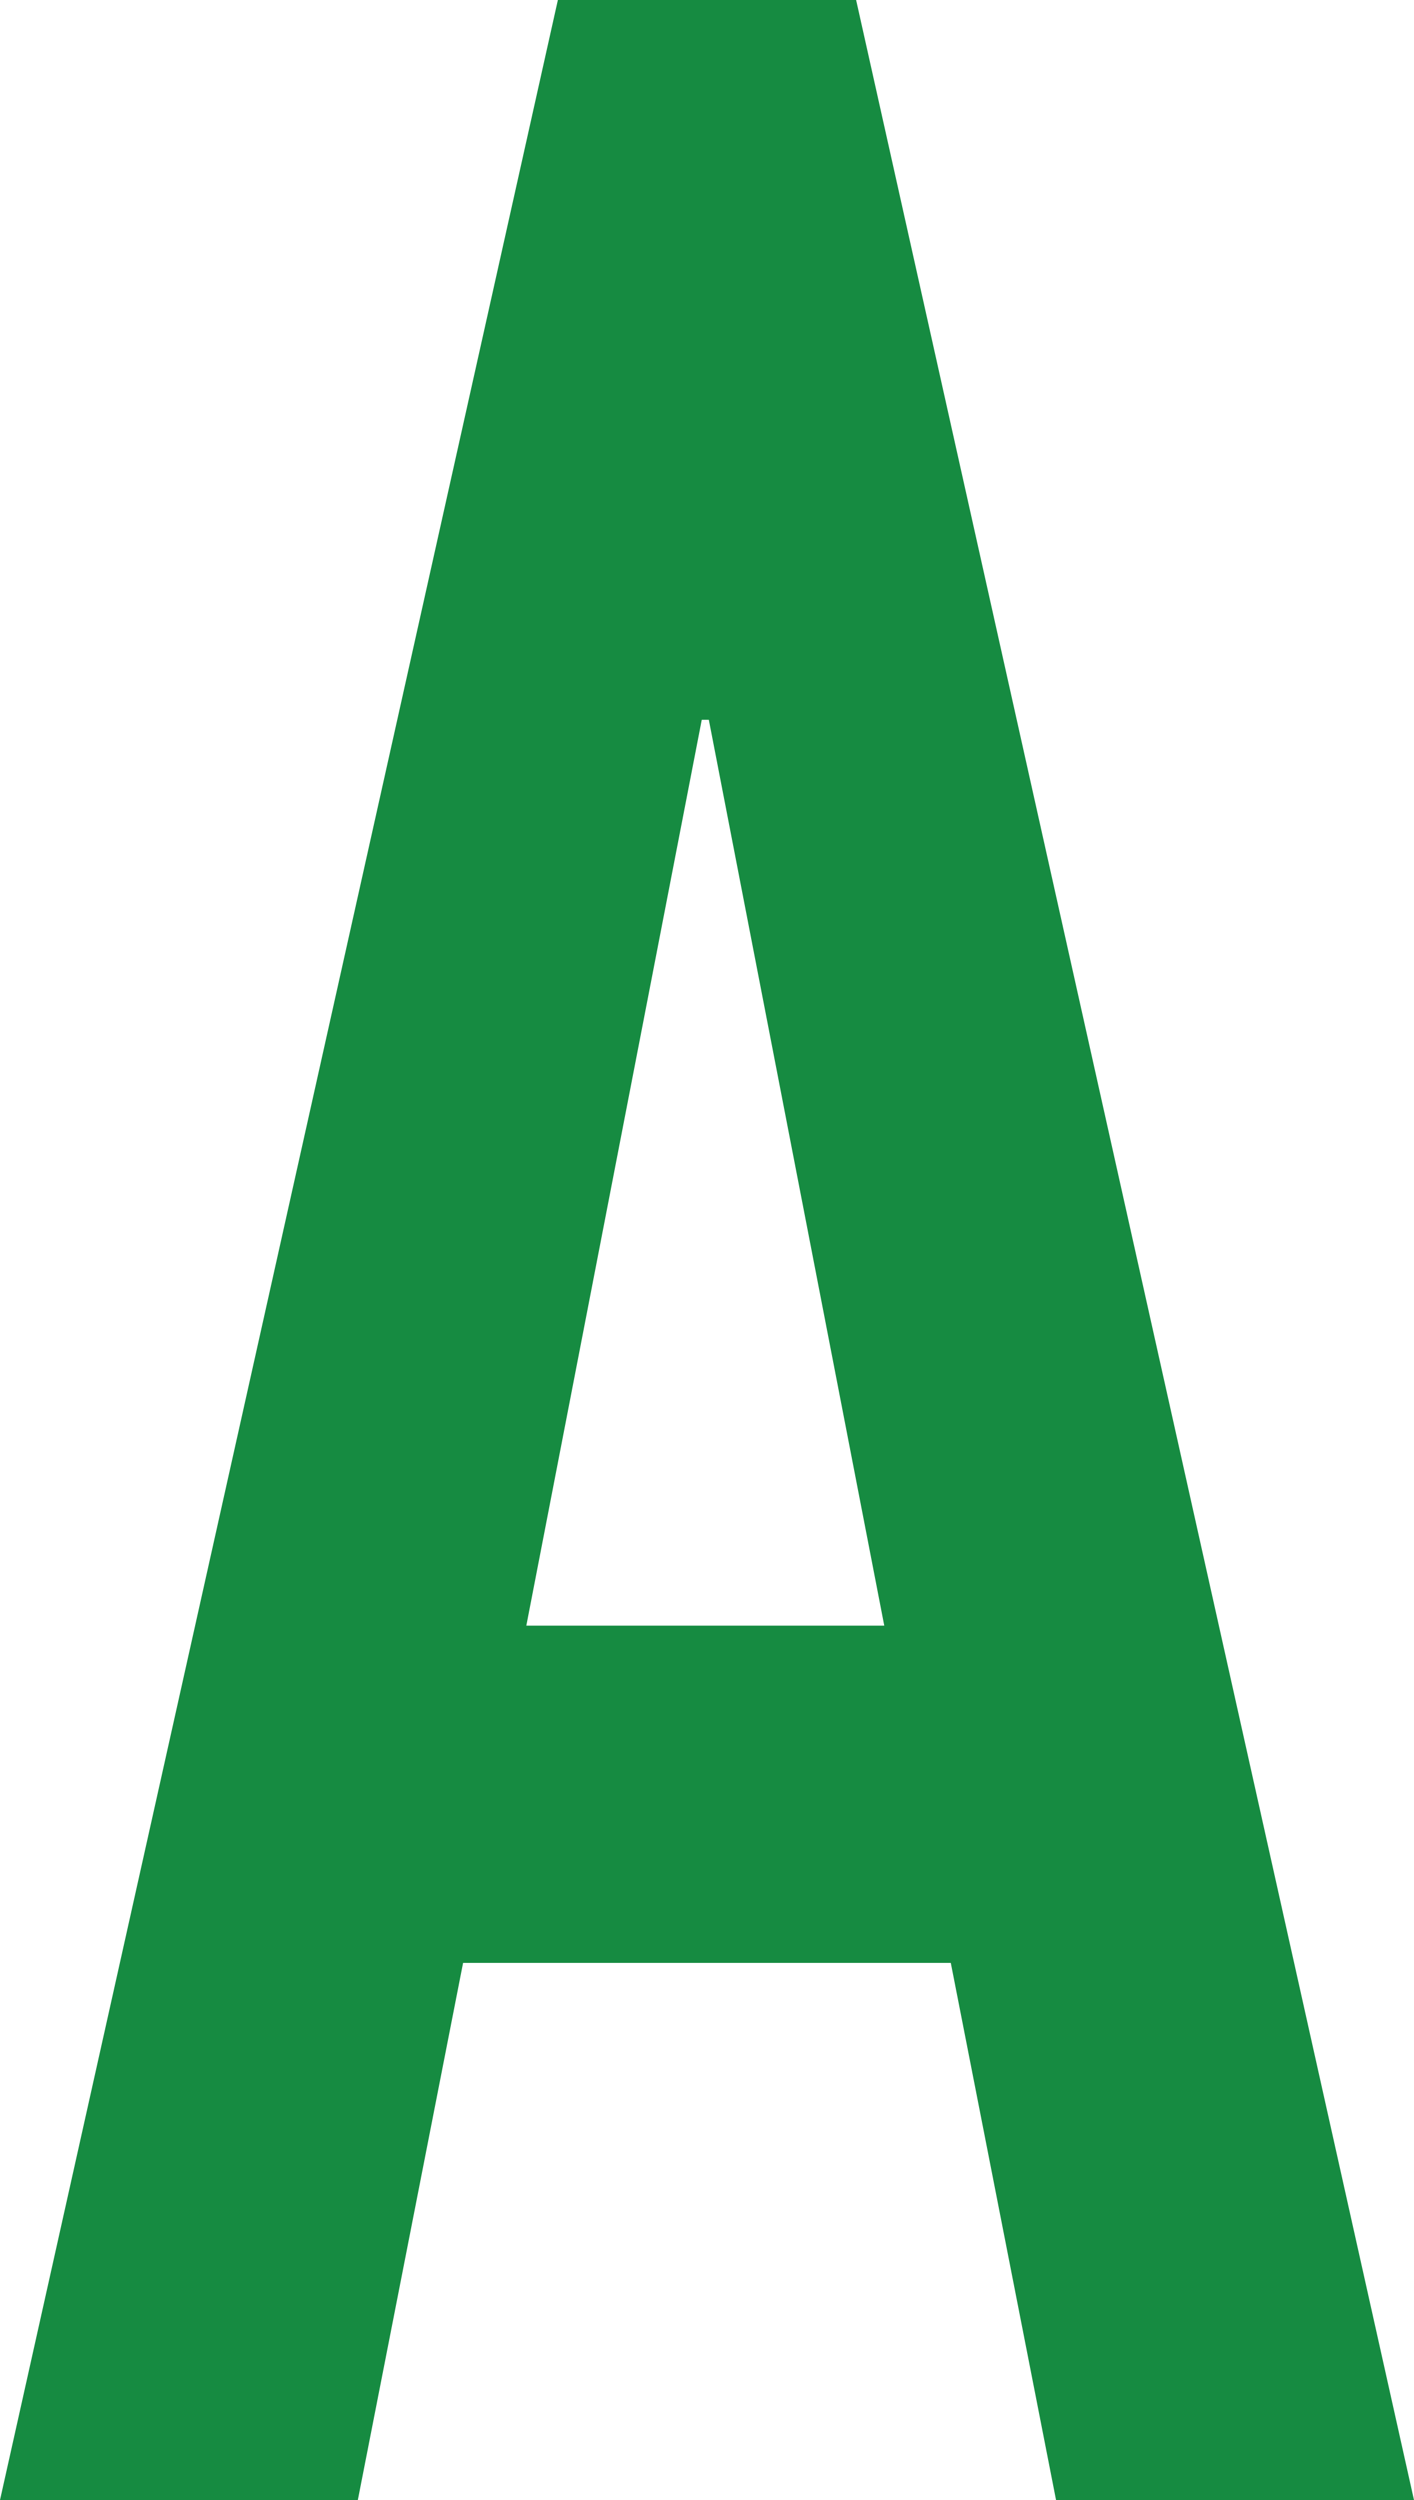 <svg xmlns="http://www.w3.org/2000/svg" viewBox="0 0 116.06 205.06"><path d="M72.58,133.34l-14.4-74.3h-.58l-14.4,74.3h29.38ZM0,205.06L45.79,0h24.48l45.79,205.06h-29.38l-8.64-44.06h-40.03l-8.64,44.06H0Z" fill="#168b41"/></svg>